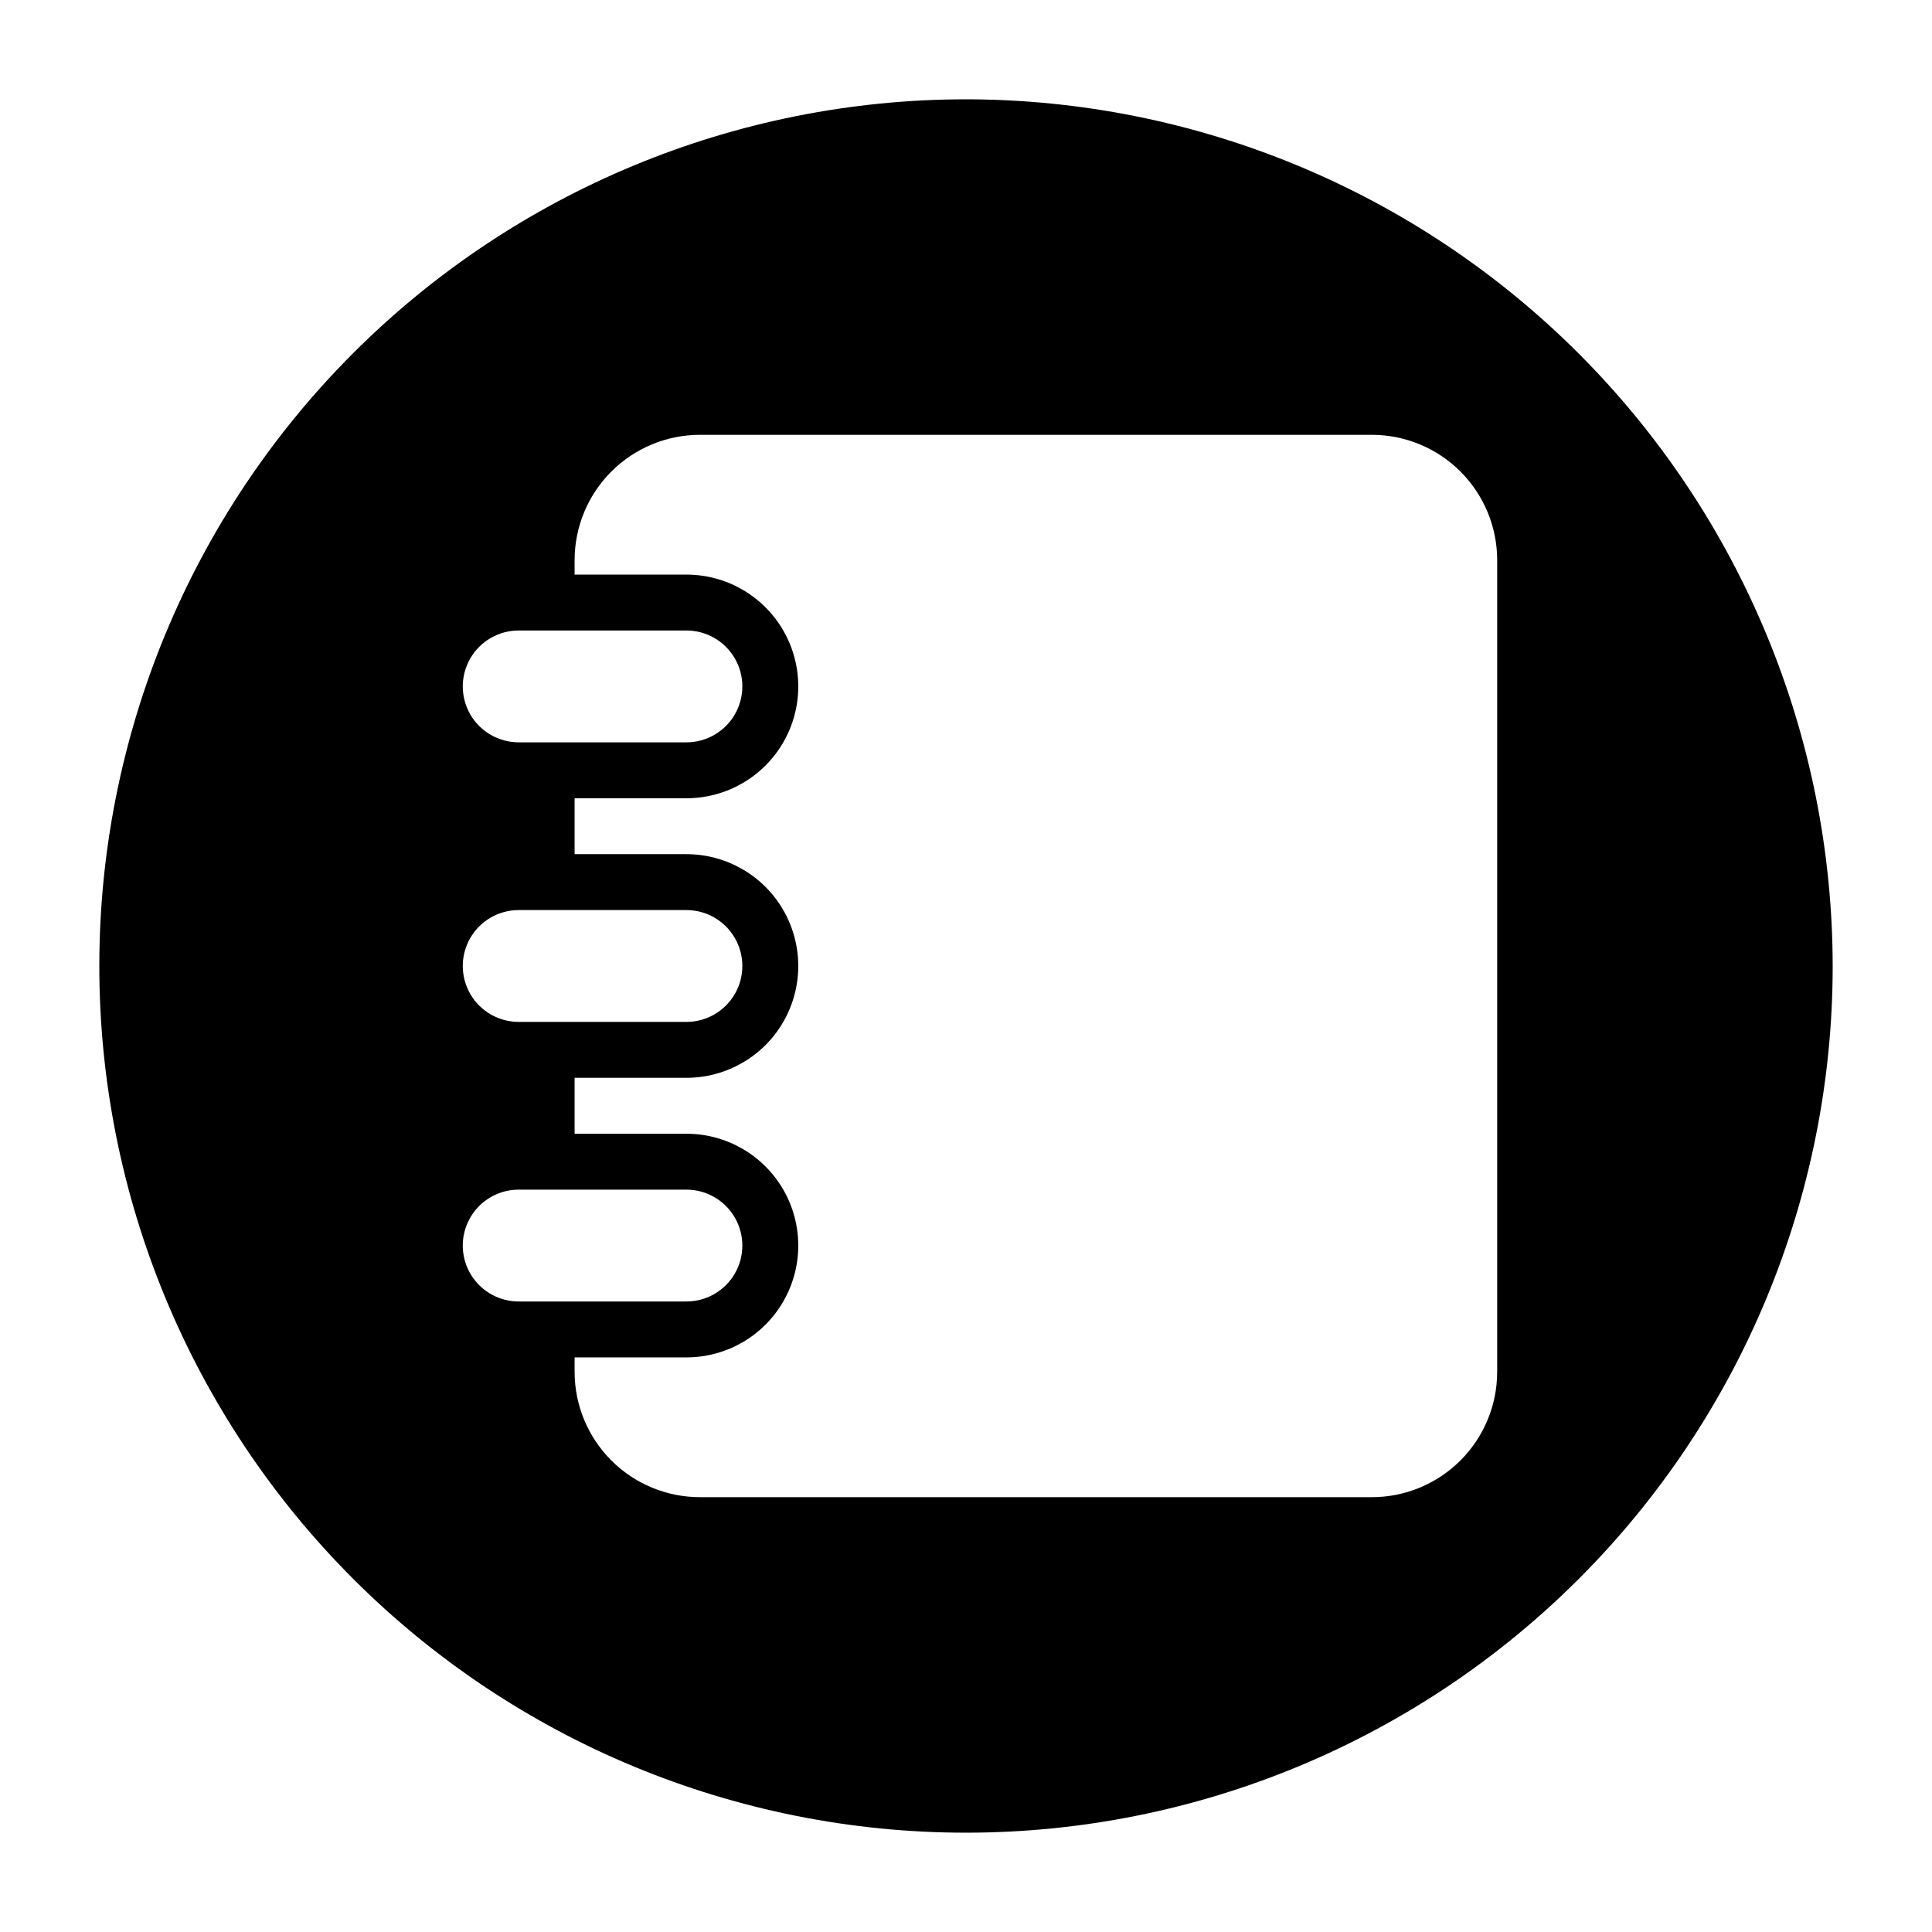 <?xml version="1.0" encoding="UTF-8"?>
<!-- Uploaded to: ICON Repo, www.svgrepo.com, Generator: ICON Repo Mixer Tools -->
<svg fill="#000000" width="800px" height="800px" version="1.1" viewBox="144 144 512 512" xmlns="http://www.w3.org/2000/svg">
 <path d="m400 170.32c-60.914 0-119.34 24.199-162.41 67.27-43.07 43.074-67.27 101.5-67.27 162.41s24.199 119.33 67.27 162.41c43.074 43.07 101.5 67.27 162.41 67.27s119.33-24.199 162.41-67.27c43.07-43.074 67.27-101.49 67.27-162.41-0.066-60.895-24.285-119.28-67.344-162.34-43.059-43.059-101.44-67.277-162.33-67.344zm-118.54 140.77h44.453c5.293 0 10.184 2.824 12.832 7.41 2.644 4.586 2.644 10.234 0 14.816-2.648 4.586-7.539 7.41-12.832 7.41h-44.453c-5.297 0-10.188-2.824-12.836-7.41-2.644-4.582-2.644-10.23 0-14.816 2.648-4.586 7.539-7.41 12.836-7.41zm0 74.09h44.453c5.293 0 10.184 2.824 12.832 7.41 2.644 4.586 2.644 10.234 0 14.816-2.648 4.586-7.539 7.41-12.832 7.41h-44.453c-5.297 0-10.188-2.824-12.836-7.41-2.644-4.582-2.644-10.23 0-14.816 2.648-4.586 7.539-7.41 12.836-7.41zm-14.82 88.91c0-3.934 1.562-7.699 4.34-10.48 2.781-2.777 6.547-4.34 10.48-4.34h44.453c5.293 0 10.184 2.824 12.832 7.41 2.644 4.586 2.644 10.234 0 14.816-2.648 4.586-7.539 7.41-12.832 7.41h-44.453c-3.934 0-7.699-1.562-10.48-4.34-2.777-2.781-4.34-6.547-4.34-10.477zm274.13 33.488c-0.012 8.797-3.512 17.234-9.734 23.457s-14.66 9.723-23.457 9.734h-178.11c-8.801-0.012-17.234-3.512-23.457-9.734-6.223-6.223-9.723-14.66-9.734-23.457v-3.856h29.637c10.586 0 20.371-5.648 25.664-14.816s5.293-20.465 0-29.637c-5.293-9.168-15.078-14.816-25.664-14.816h-29.637v-14.82h29.637c10.586 0 20.371-5.648 25.664-14.816 5.293-9.168 5.293-20.465 0-29.637-5.293-9.168-15.078-14.816-25.664-14.816h-29.637v-14.82h29.637c10.586 0 20.371-5.648 25.664-14.816 5.293-9.168 5.293-20.465 0-29.637-5.293-9.168-15.078-14.816-25.664-14.816h-29.637v-3.852c0.012-8.801 3.512-17.238 9.734-23.457 6.223-6.223 14.656-9.727 23.457-9.738h178.11c8.797 0.012 17.234 3.516 23.457 9.738 6.223 6.219 9.723 14.656 9.734 23.457z"/>
</svg>